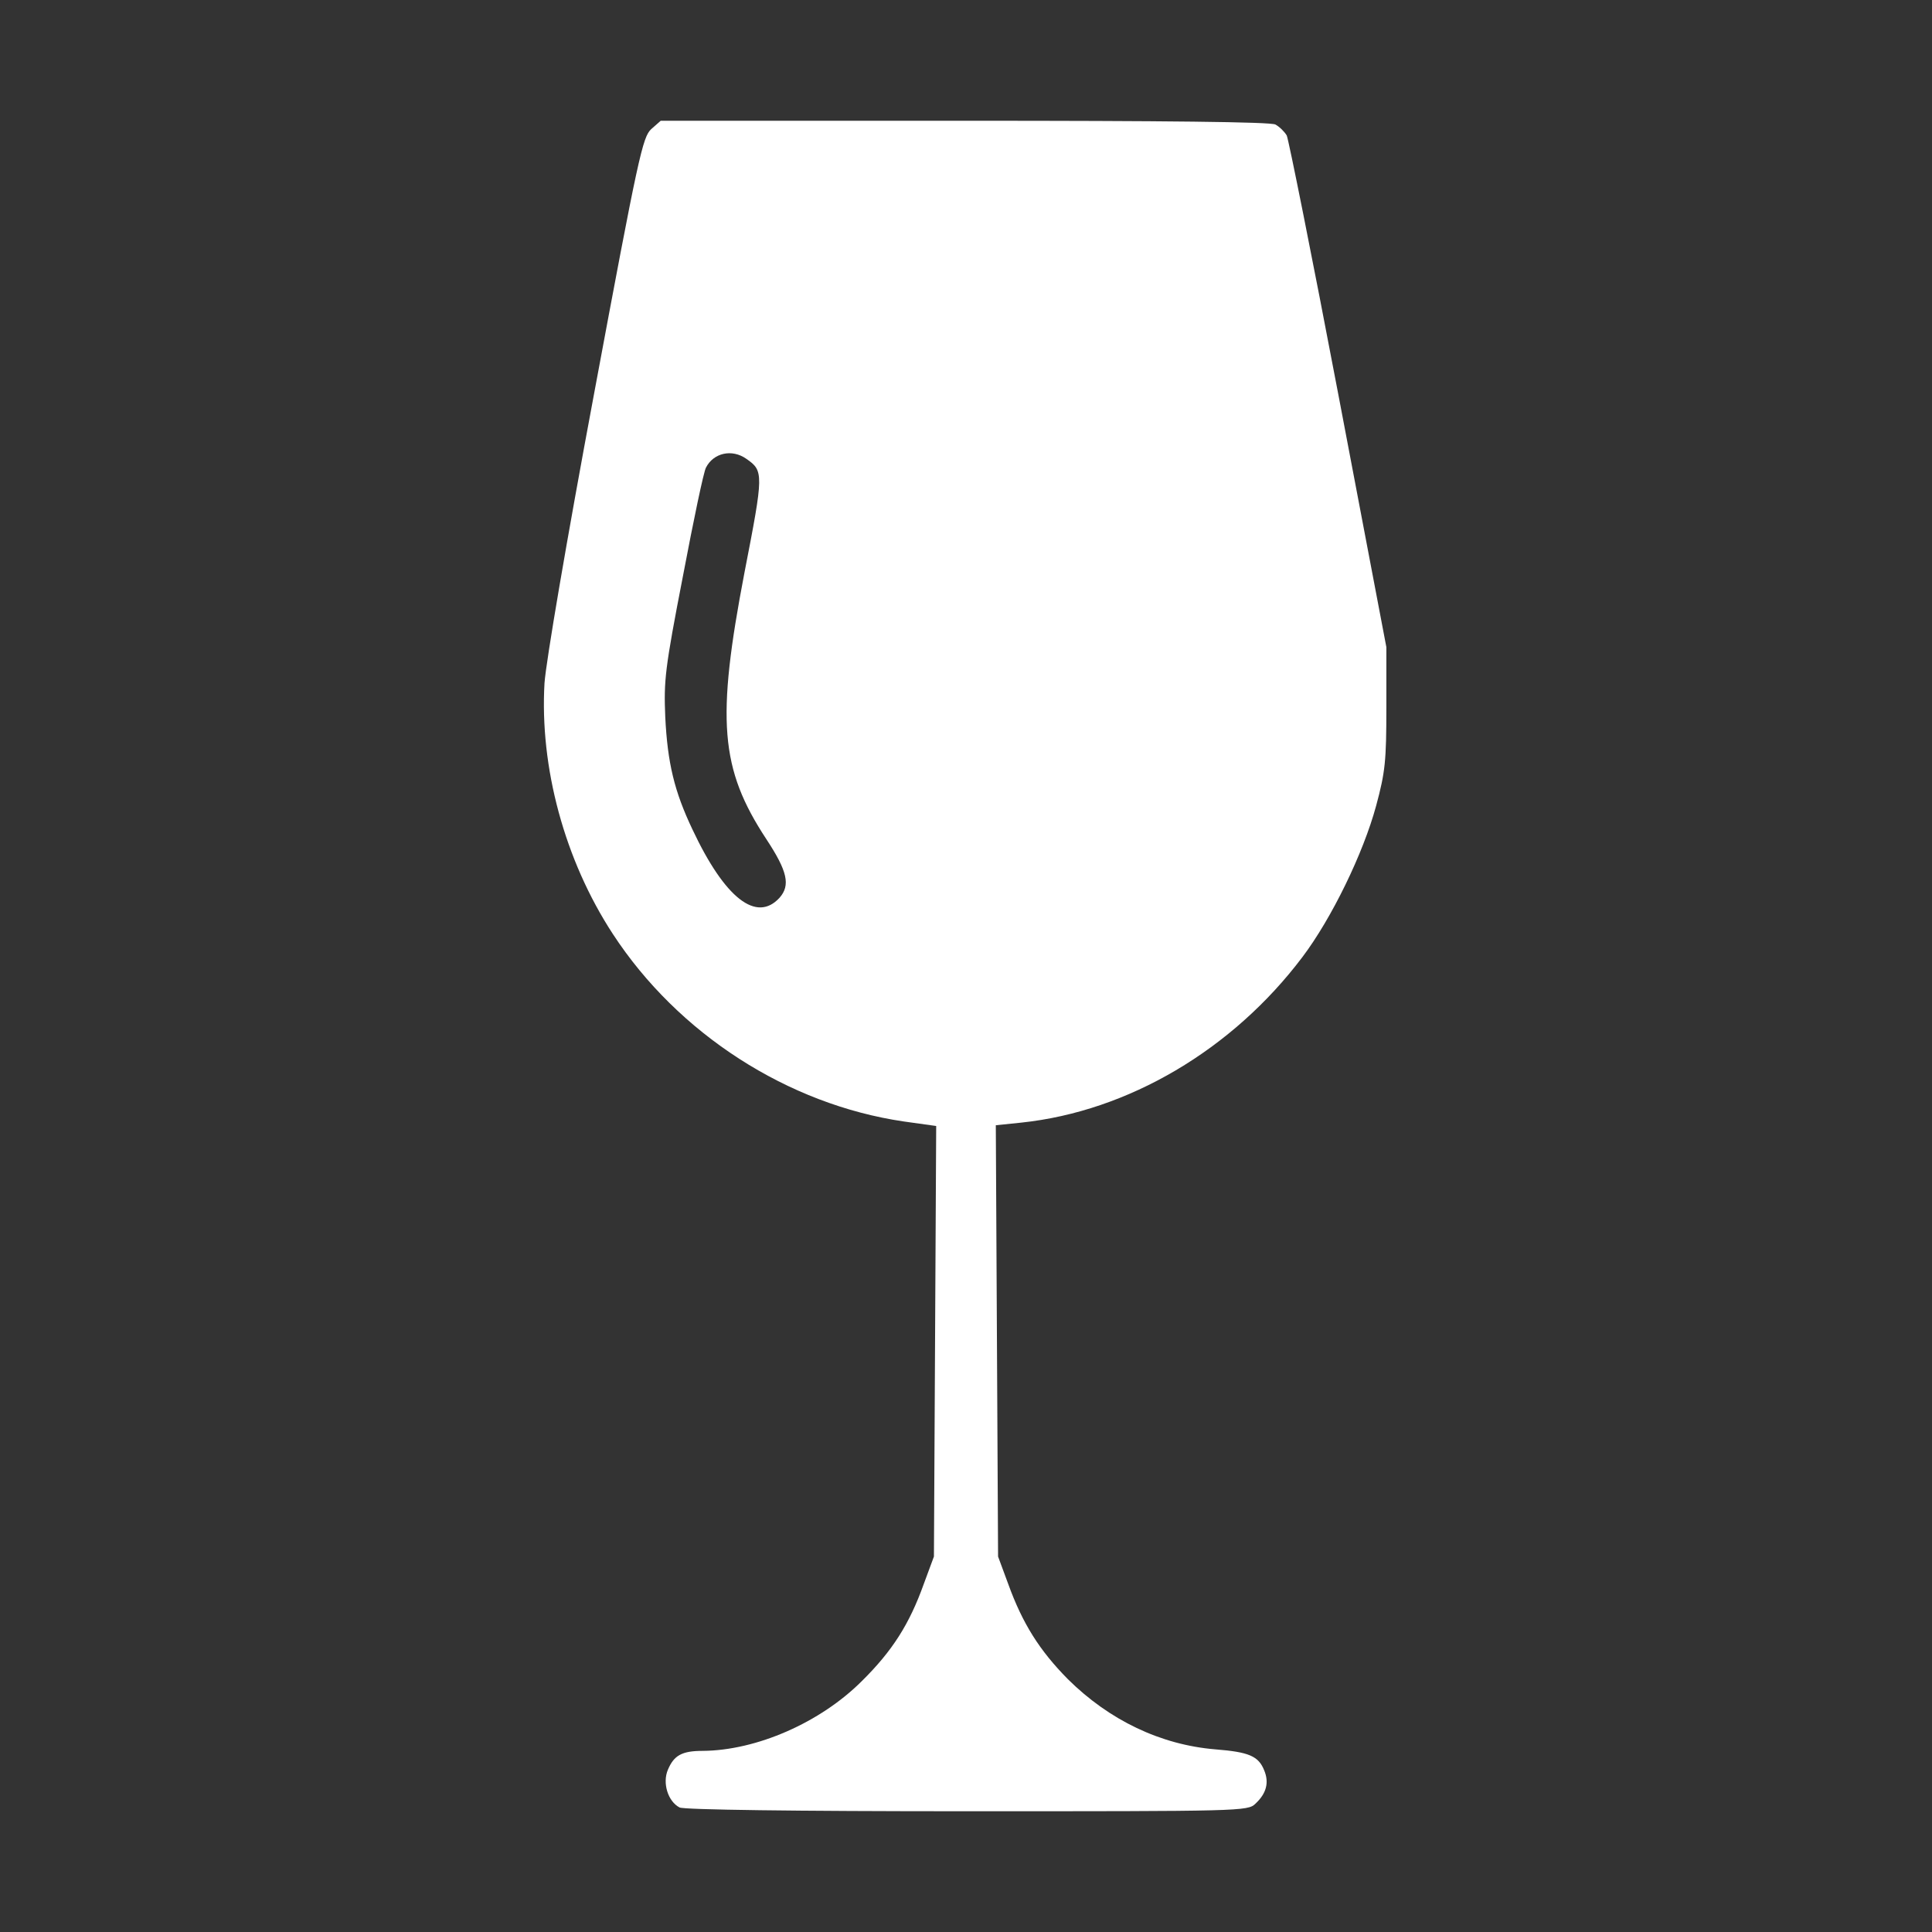 <?xml version="1.0" encoding="UTF-8" standalone="no"?> <svg xmlns="http://www.w3.org/2000/svg" width="512pt" height="512pt" viewBox="0 0 512 512" preserveAspectRatio="xMidYMid meet"><rect x="0" y="0" width="512" height="512" fill="#333333" stroke="none"/><g transform="translate(0,512) scale(0.1,-0.1)" fill="#ffffff" stroke="none"><path d="M1726 4778 c-23 -21 -34 -70 -151 -698 -74 -395 -128 -714 -132 -770 -13 -223 53 -469 181 -665 173 -265 464 -452 771 -497 l86 -12 -3 -571 -3 -570 -27 -73 c-38 -106 -83 -177 -164 -257 -110 -110 -279 -184 -422 -185 -55 0 -76 -12 -92 -50 -15 -35 0 -84 31 -100 11 -6 304 -10 761 -10 726 0 745 0 765 20 29 27 37 56 23 89 -15 37 -40 48 -129 55 -145 12 -281 77 -391 186 -75 76 -120 147 -158 252 l-27 73 -3 571 -3 572 68 7 c283 30 559 193 744 438 78 103 162 276 196 402 24 89 27 118 27 260 l0 160 -127 668 c-70 368 -132 677 -137 688 -6 10 -19 23 -30 29 -12 7 -294 10 -824 10 l-805 0 -25 -22z m252 -874 c46 -32 46 -39 -5 -301 -75 -391 -65 -520 58 -707 56 -85 64 -122 35 -155 -61 -67 -145 -2 -231 181 -48 101 -66 176 -72 298 -4 97 -1 127 47 374 28 148 55 277 61 287 20 39 69 50 107 23z"></path></g></svg> 
